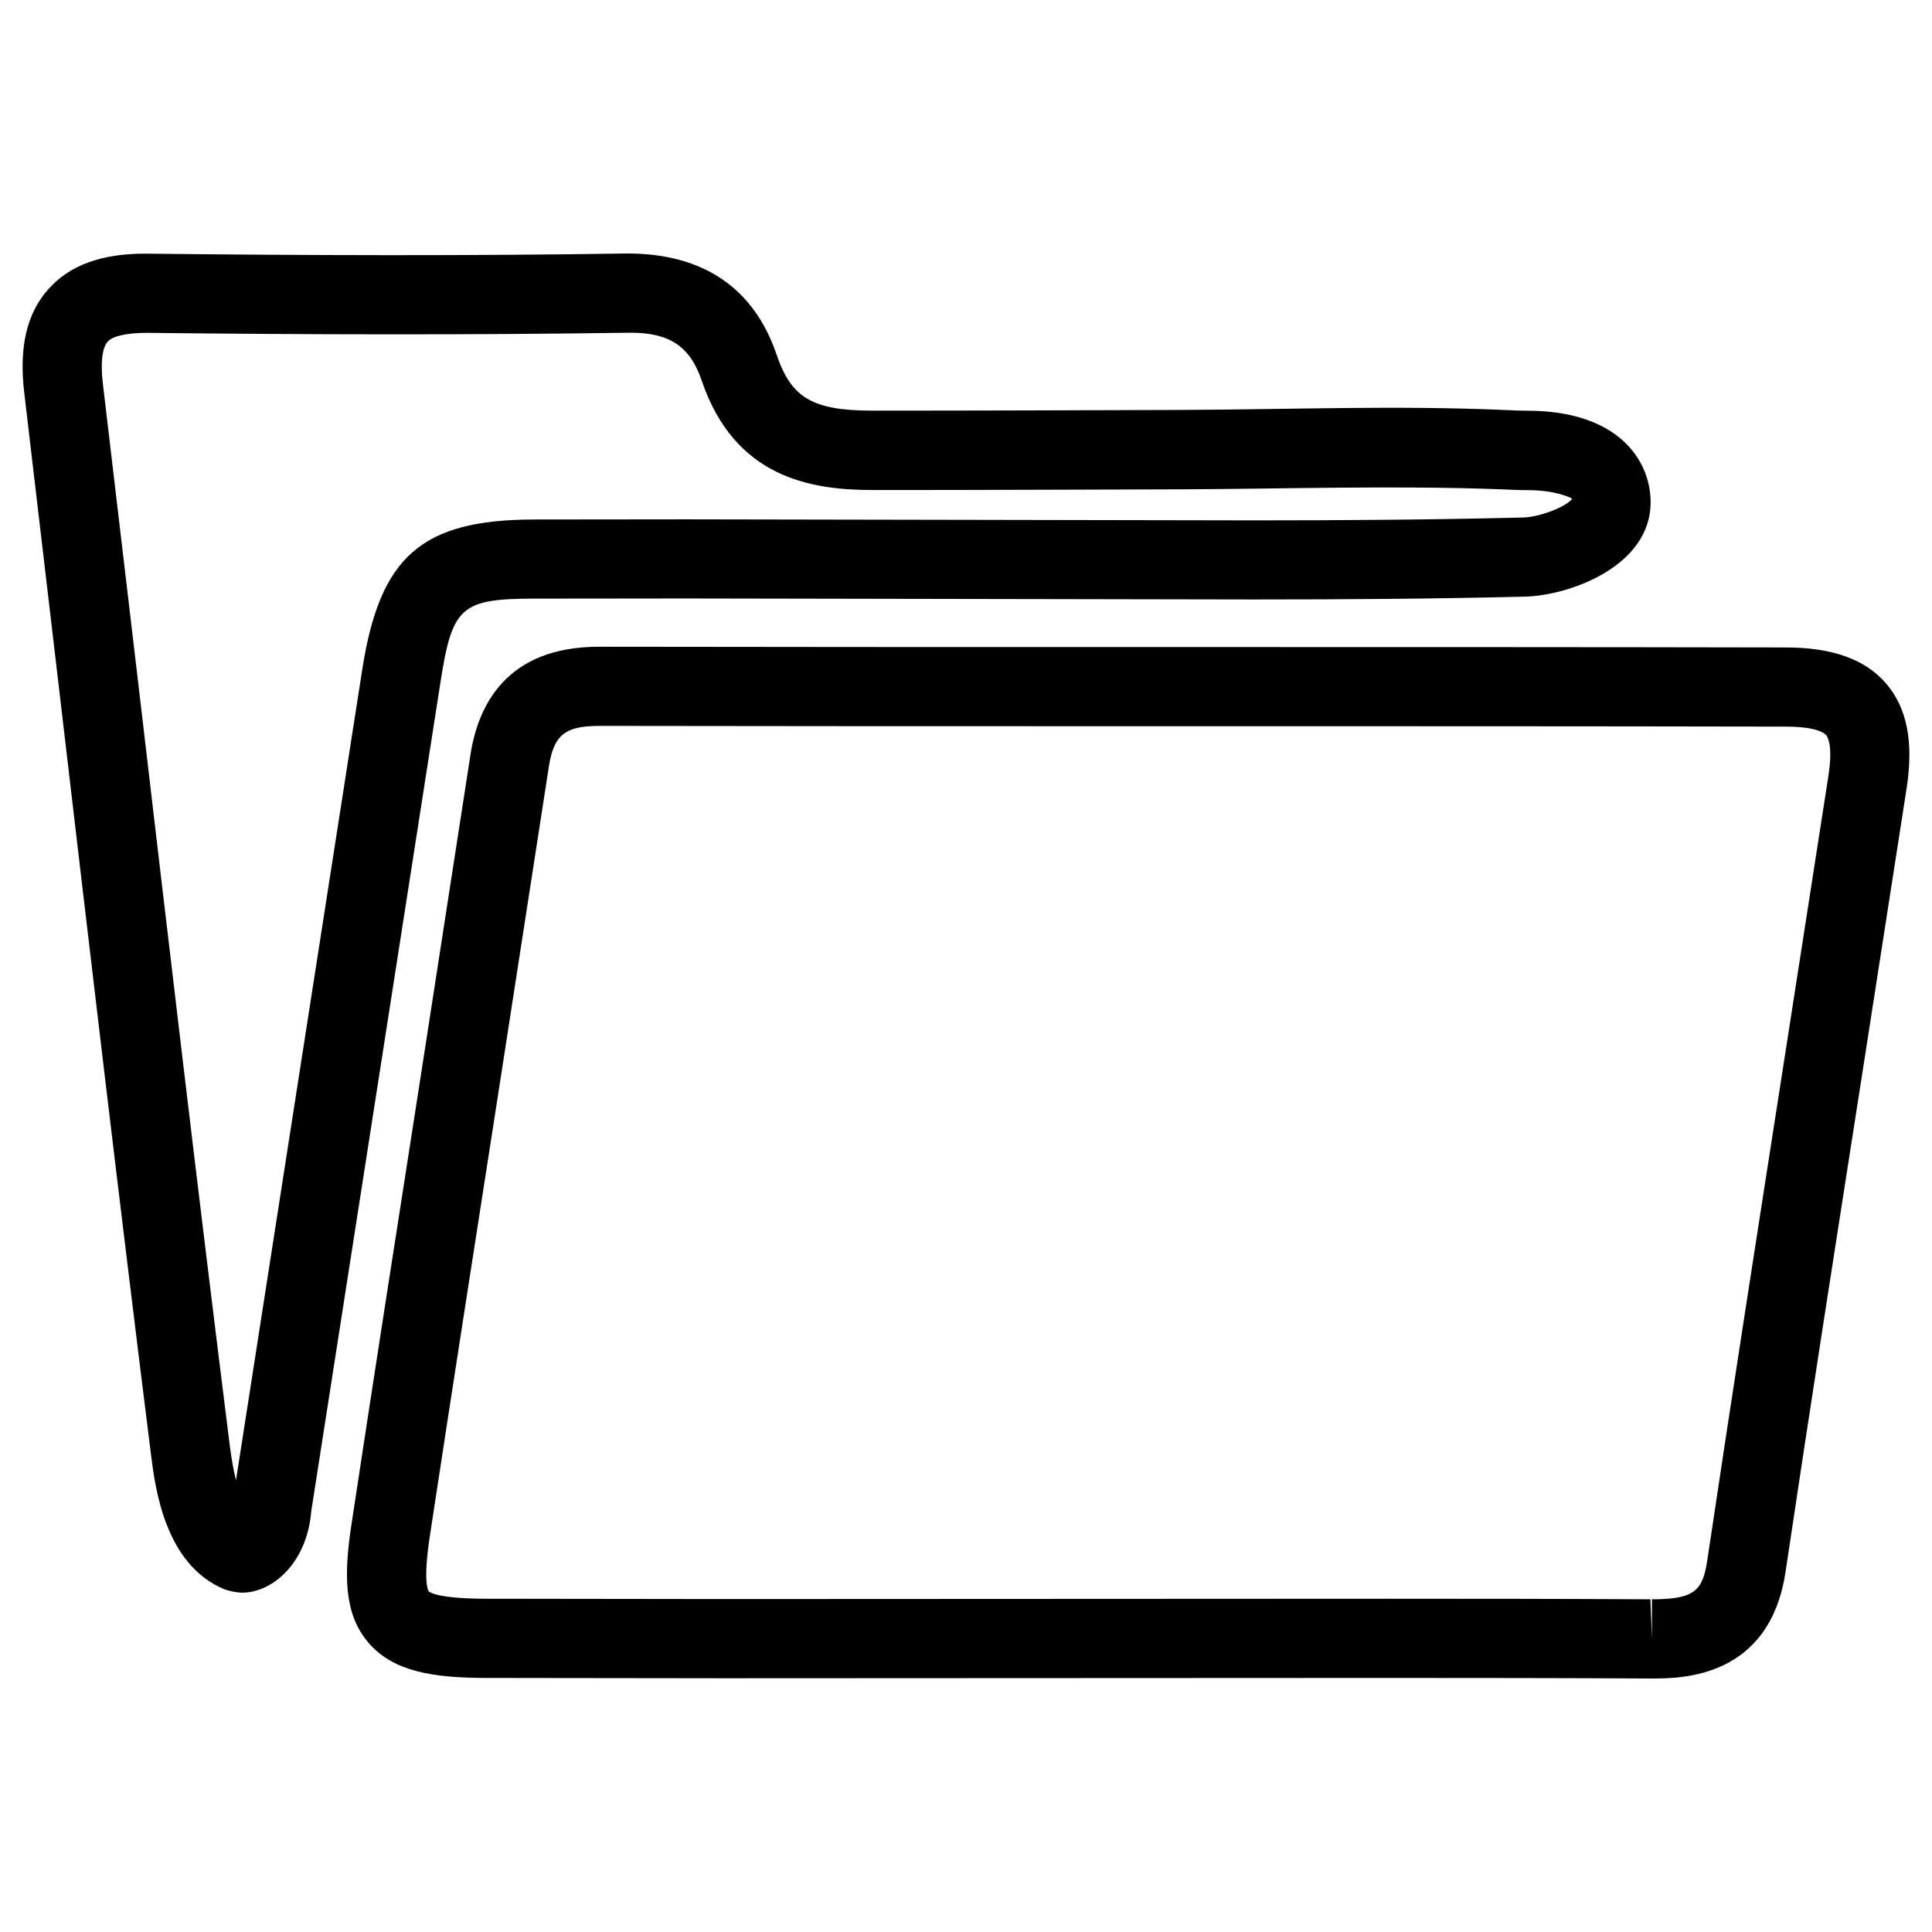 <?xml version="1.0" encoding="UTF-8"?>
<!-- Uploaded to: ICON Repo, www.svgrepo.com, Generator: ICON Repo Mixer Tools -->
<svg fill="#000000" width="800px" height="800px" version="1.1" viewBox="144 144 512 512" xmlns="http://www.w3.org/2000/svg">
 <g>
  <path d="m581.77 588.82h-0.523c-23.301-0.125-46.645-0.148-69.965-0.148l-175.83 0.082-62.809-0.082c-13.832-0.043-24.371-1.637-30.984-9.32-6.57-7.641-6.551-18.137-4.492-31.531 5.856-38.645 11.883-77.273 17.906-115.88l13.617-87.996c2.016-13.016 9.531-28.551 34.027-28.551 46.664 0.082 93.227 0.082 139.79 0.082h17.551c52.418 0 104.84 0 157.25 0.105 12.363 0.02 21.055 3.168 26.574 9.613 5.519 6.445 7.285 15.492 5.394 27.688l-12.176 78.32c-6.719 43.074-13.477 86.152-19.902 129.29-4.231 28.324-27.723 28.324-35.426 28.324zm-70.492-21.137c23.363 0 46.727 0.02 70.094 0.148l0.418 10.496v-10.496c11.398 0 13.477-2.352 14.672-10.434 6.445-43.18 13.184-86.297 19.902-129.44l12.176-78.281c1.238-7.977-0.148-10.309-0.586-10.852-0.441-0.547-2.562-2.246-10.664-2.266-52.418-0.105-104.81-0.105-157.21-0.105h-17.551c-46.559 0-93.164 0-139.72-0.082-9.09 0-12.051 2.414-13.352 10.77l-13.625 88.02c-6.004 38.605-12.027 77.188-17.906 115.81-1.93 12.617-0.379 14.633-0.316 14.715 0.168 0.211 2.098 1.953 15.074 1.996l62.766 0.082z"/>
  <path d="m208.17 566.07c-1.363 0-3.504-0.418-4.809-0.945-15.68-6.551-18.242-26.871-19.332-35.562-8.461-67.449-16.395-134.96-24.309-202.49l-9.297-79.012c-1.43-12.027 0.648-20.973 6.379-27.418 5.648-6.359 14.043-9.426 25.672-9.426 43.789 0.484 85.438 0.609 127.78-0.043h0.02c20.258 0 33.609 9.301 39.551 26.871 3.906 11.461 9.594 14.777 25.465 14.777 28.129 0 55.062-0.105 81.723-0.188 28.551-0.105 56.973-1.238 85.836 0.02 2.059 0.105 4.051 0.188 5.898 0.188 23.91 0 32.559 12.93 32.684 24.035 0.188 17.191-21.559 24.938-33.273 25.234-23.973 0.586-47.945 0.754-71.941 0.754l-150.17-0.27-40.453 0.043c-19.438 0.043-21.746 2.121-24.852 22.062l-34.262 219.83c-1.133 13.73-10.305 21.539-18.305 21.539zm-25.211-333.86c-5.5 0-9.133 0.859-10.453 2.371-1.426 1.594-1.891 5.625-1.258 11l9.34 79.059c7.914 67.469 15.828 134.91 24.289 202.3 0.484 3.863 1.07 6.926 1.66 9.363l33.457-214.83c4.68-30.062 15.742-39.738 45.555-39.801l40.516-0.043 150.14 0.273c23.805 0 47.609-0.168 71.395-0.754 4.785-0.125 11.84-3.086 13.035-4.996-0.25-0.168-4.156-2.266-11.902-2.266-2.141 0-4.43-0.105-6.801-0.211-28.551-1.051-56.594-0.125-84.852 0-26.68 0.082-53.656 0.188-81.785 0.188-16.52 0-36.609-3.297-45.344-29.031-3.066-9.008-8.48-12.66-18.789-12.66-43.746 0.629-85.605 0.504-128.2 0.039z"/>
 </g>
</svg>